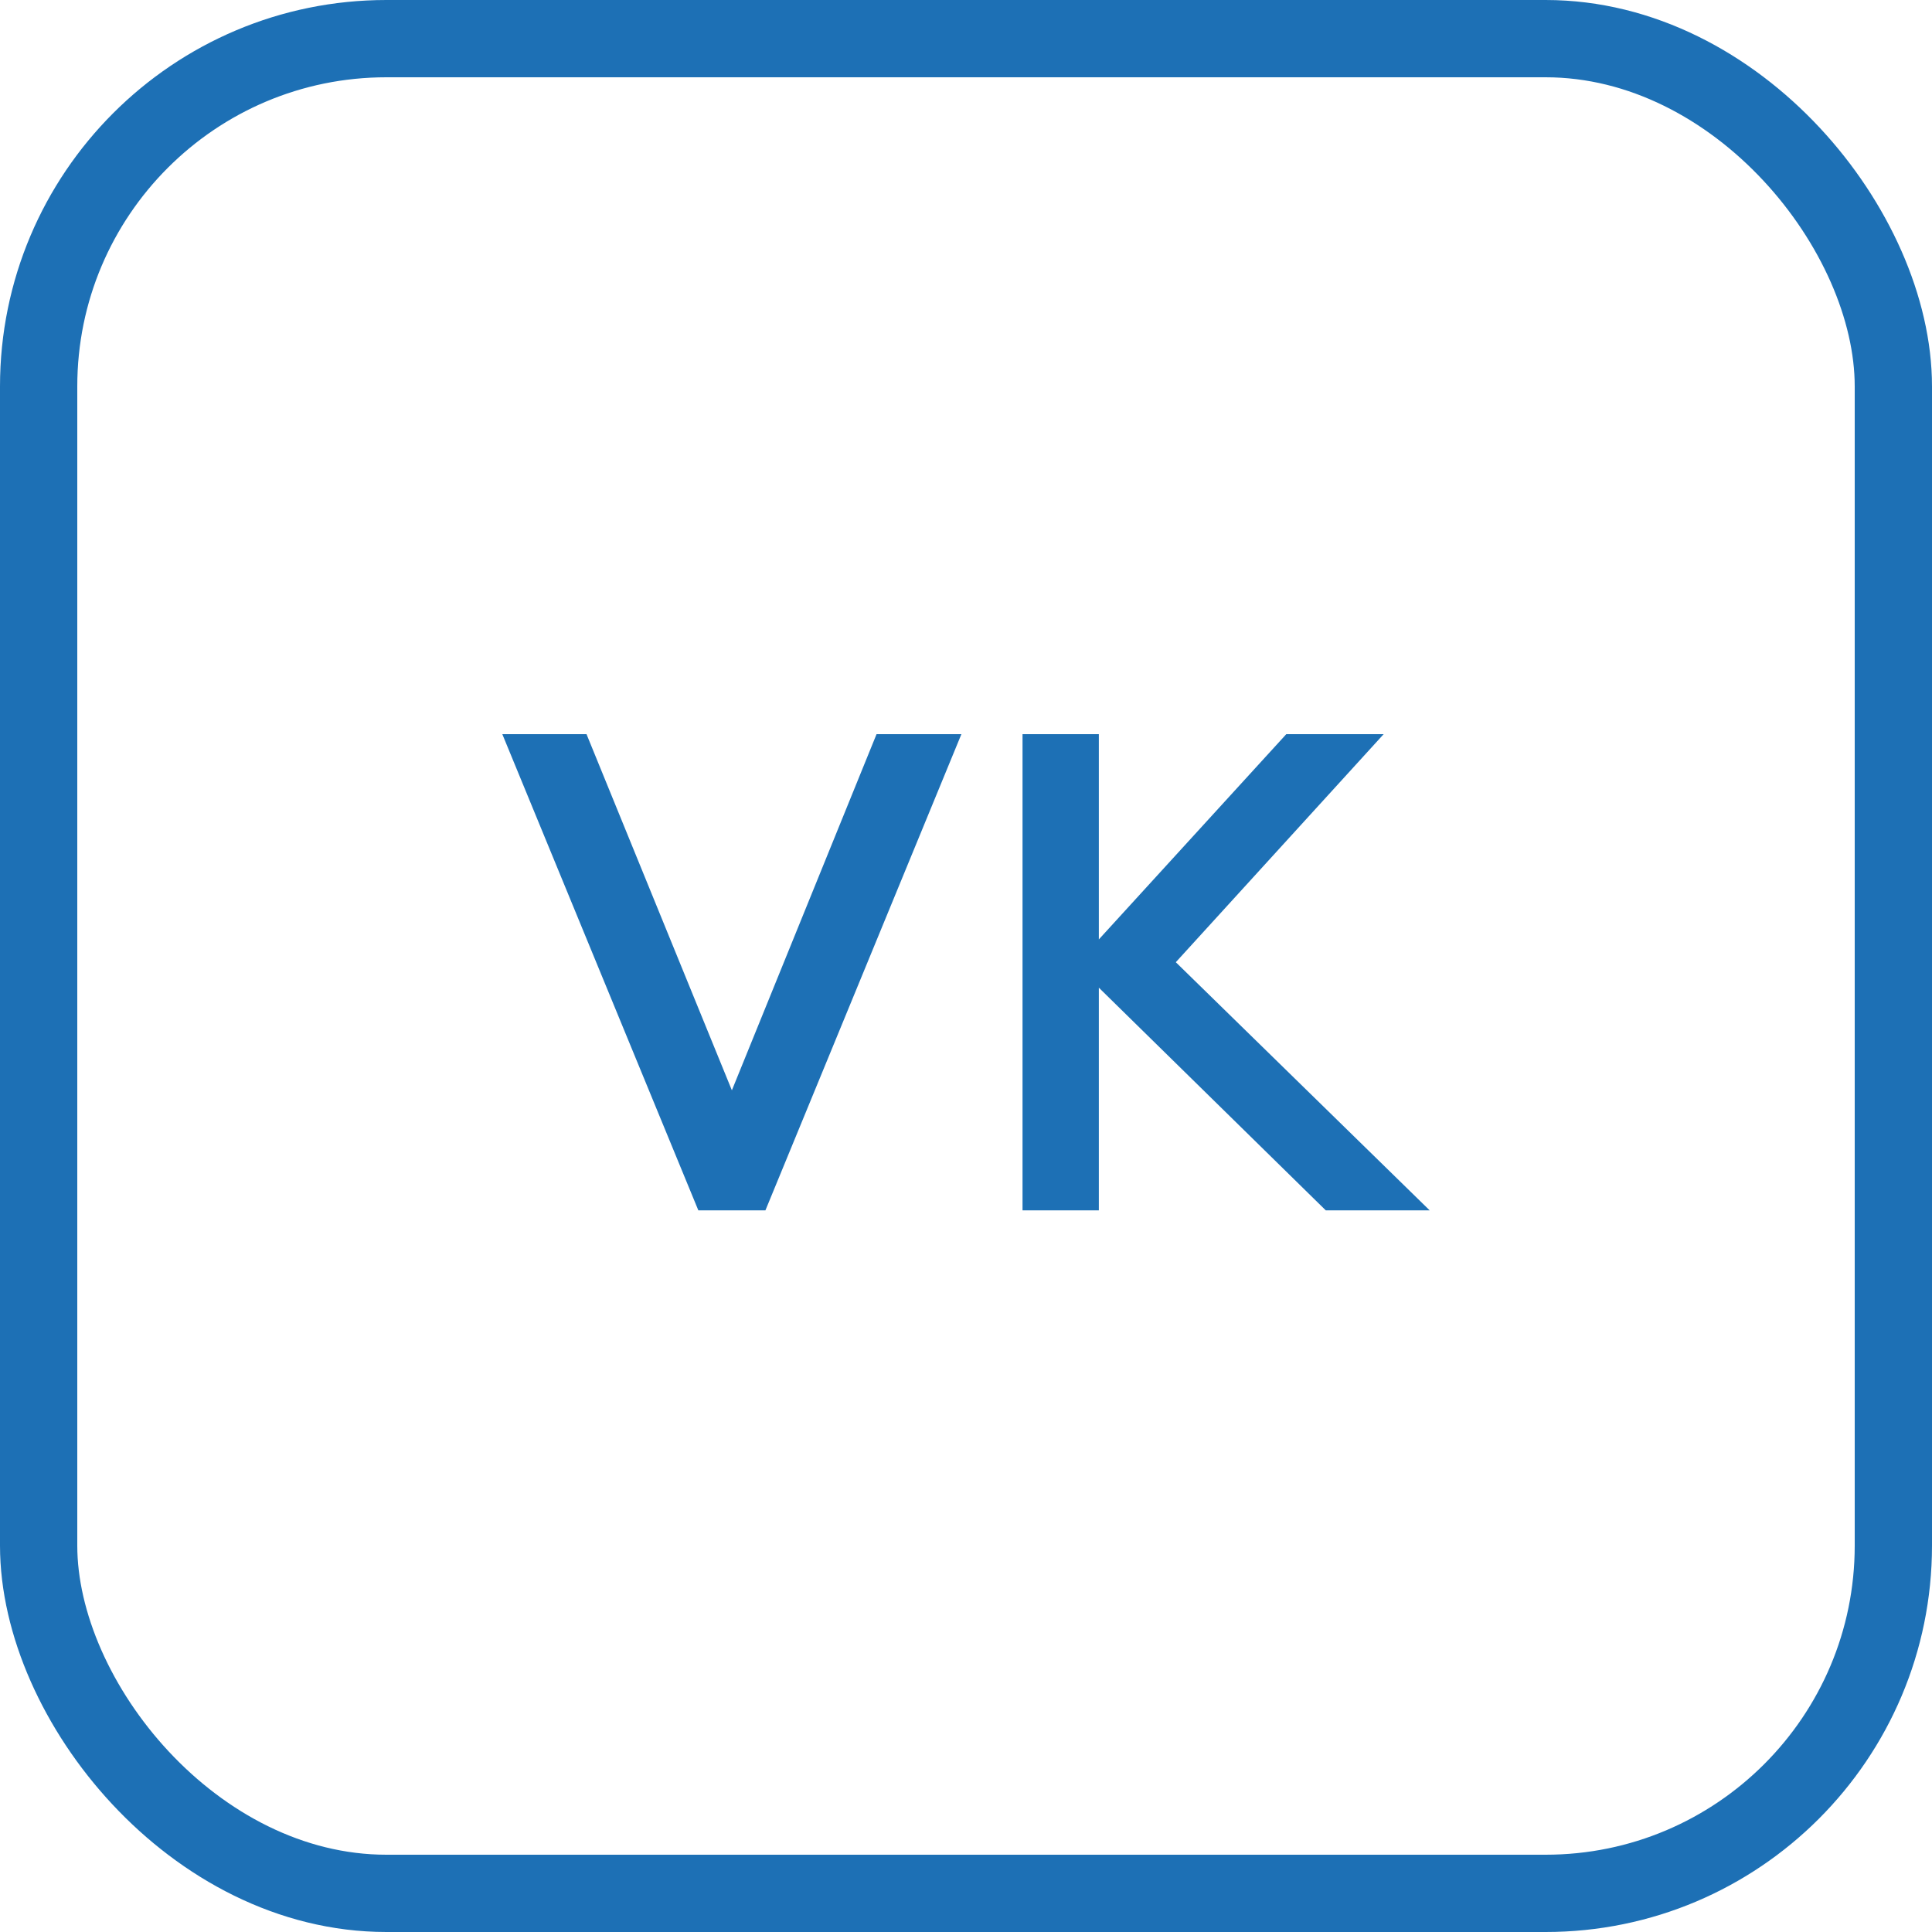 <svg width="50" height="50" viewBox="0 0 50 50" fill="none" xmlns="http://www.w3.org/2000/svg">
<rect x="1" y="1" width="48" height="48" rx="9" stroke="#1D70B5" stroke-width="2"/>
<path d="M18.073 31.324L13 19H15.179L18.941 28.217L22.685 19H24.881L19.809 31.324H18.073Z" fill="#1D70B5"/>
<path d="M34.311 31.324L28.438 25.561V31.324H26.463V19H28.438V24.312L33.289 19H35.809L30.43 24.902L37 31.324H34.311Z" fill="#1D70B5"/>
</svg>
